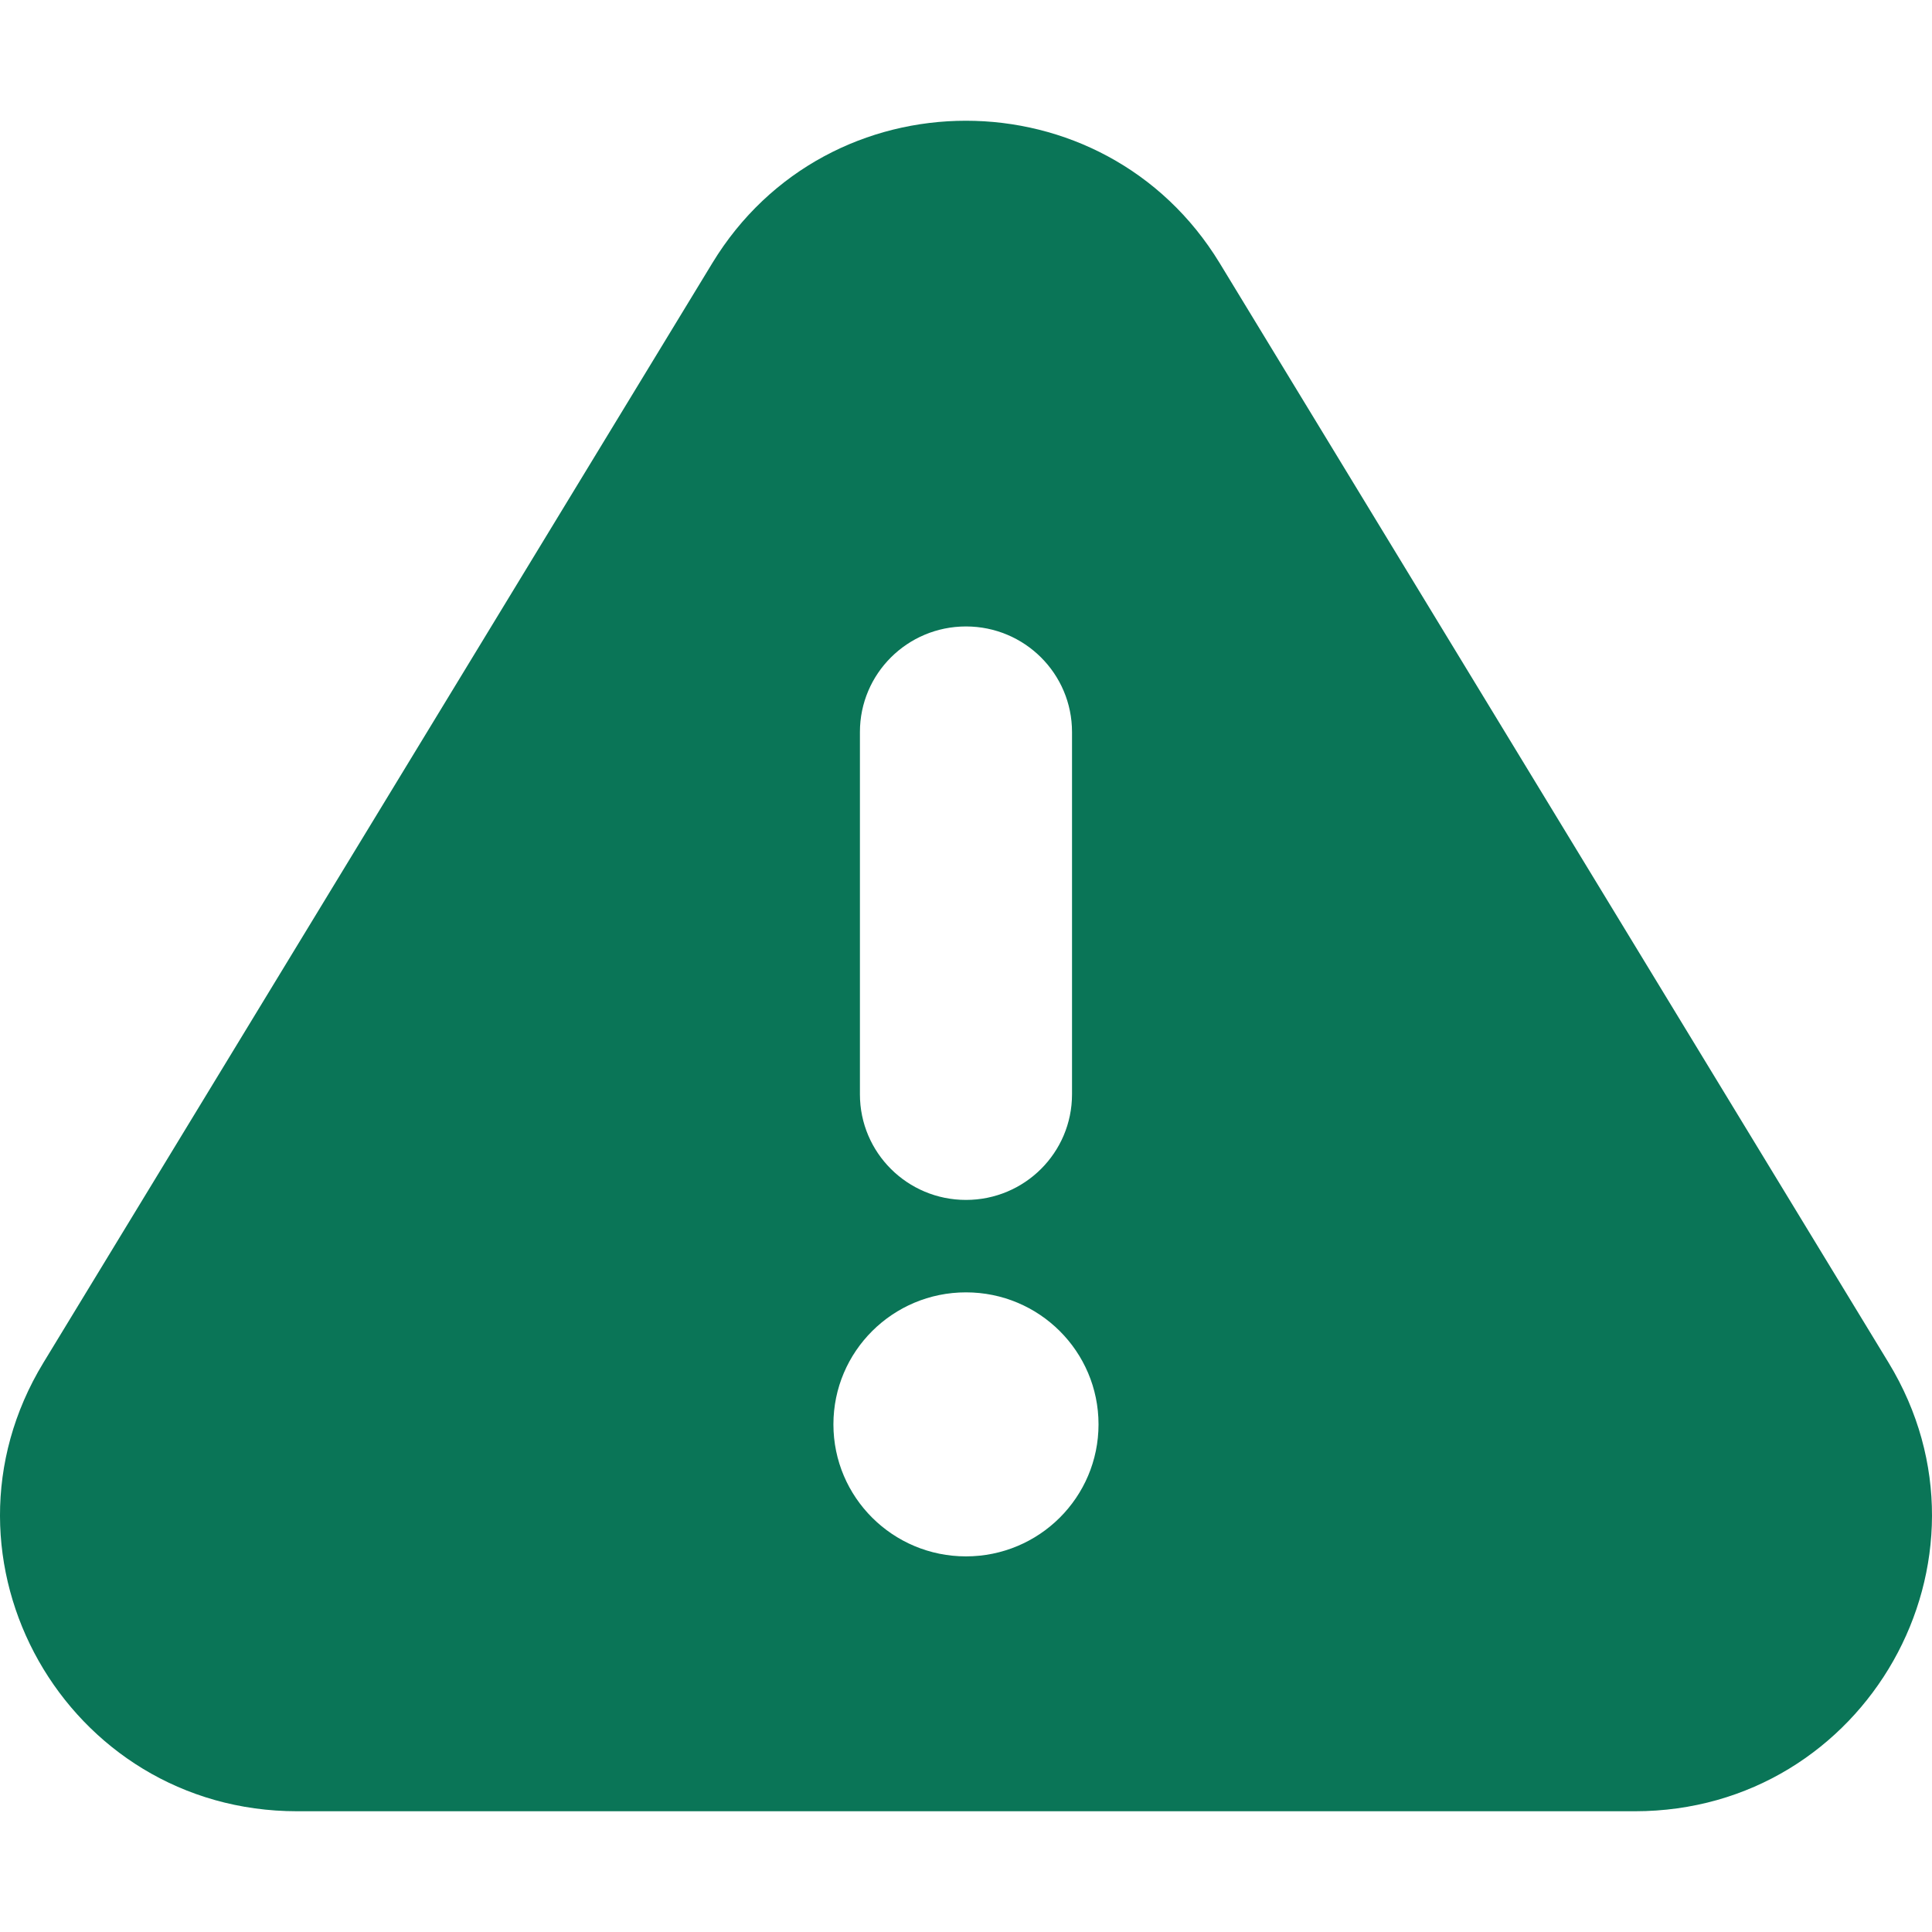 <svg xmlns="http://www.w3.org/2000/svg" width="64" height="64" viewBox="0 0 64 64" fill="none">
                <path d="M9.842 60H54.157C61.814 60 66.531 51.663 62.562 45.141L40.405 8.718C36.576 2.427 27.417 2.427 23.595 8.718L1.438 45.141C-2.531 51.667 2.185 60 9.842 60ZM28.486 24.25C28.486 22.317 30.058 20.752 31.999 20.752C33.941 20.752 35.512 22.317 35.512 24.25V36.25C35.512 38.184 33.941 39.749 31.999 39.749C30.058 39.749 28.486 38.184 28.486 36.25V24.25ZM31.999 42.811C34.425 42.811 36.39 44.768 36.39 47.184C36.39 49.6 34.425 51.557 31.999 51.557C29.574 51.557 27.608 49.6 27.608 47.184C27.608 44.768 29.574 42.811 31.999 42.811Z" fill="#0A7557"></path>
              </svg>